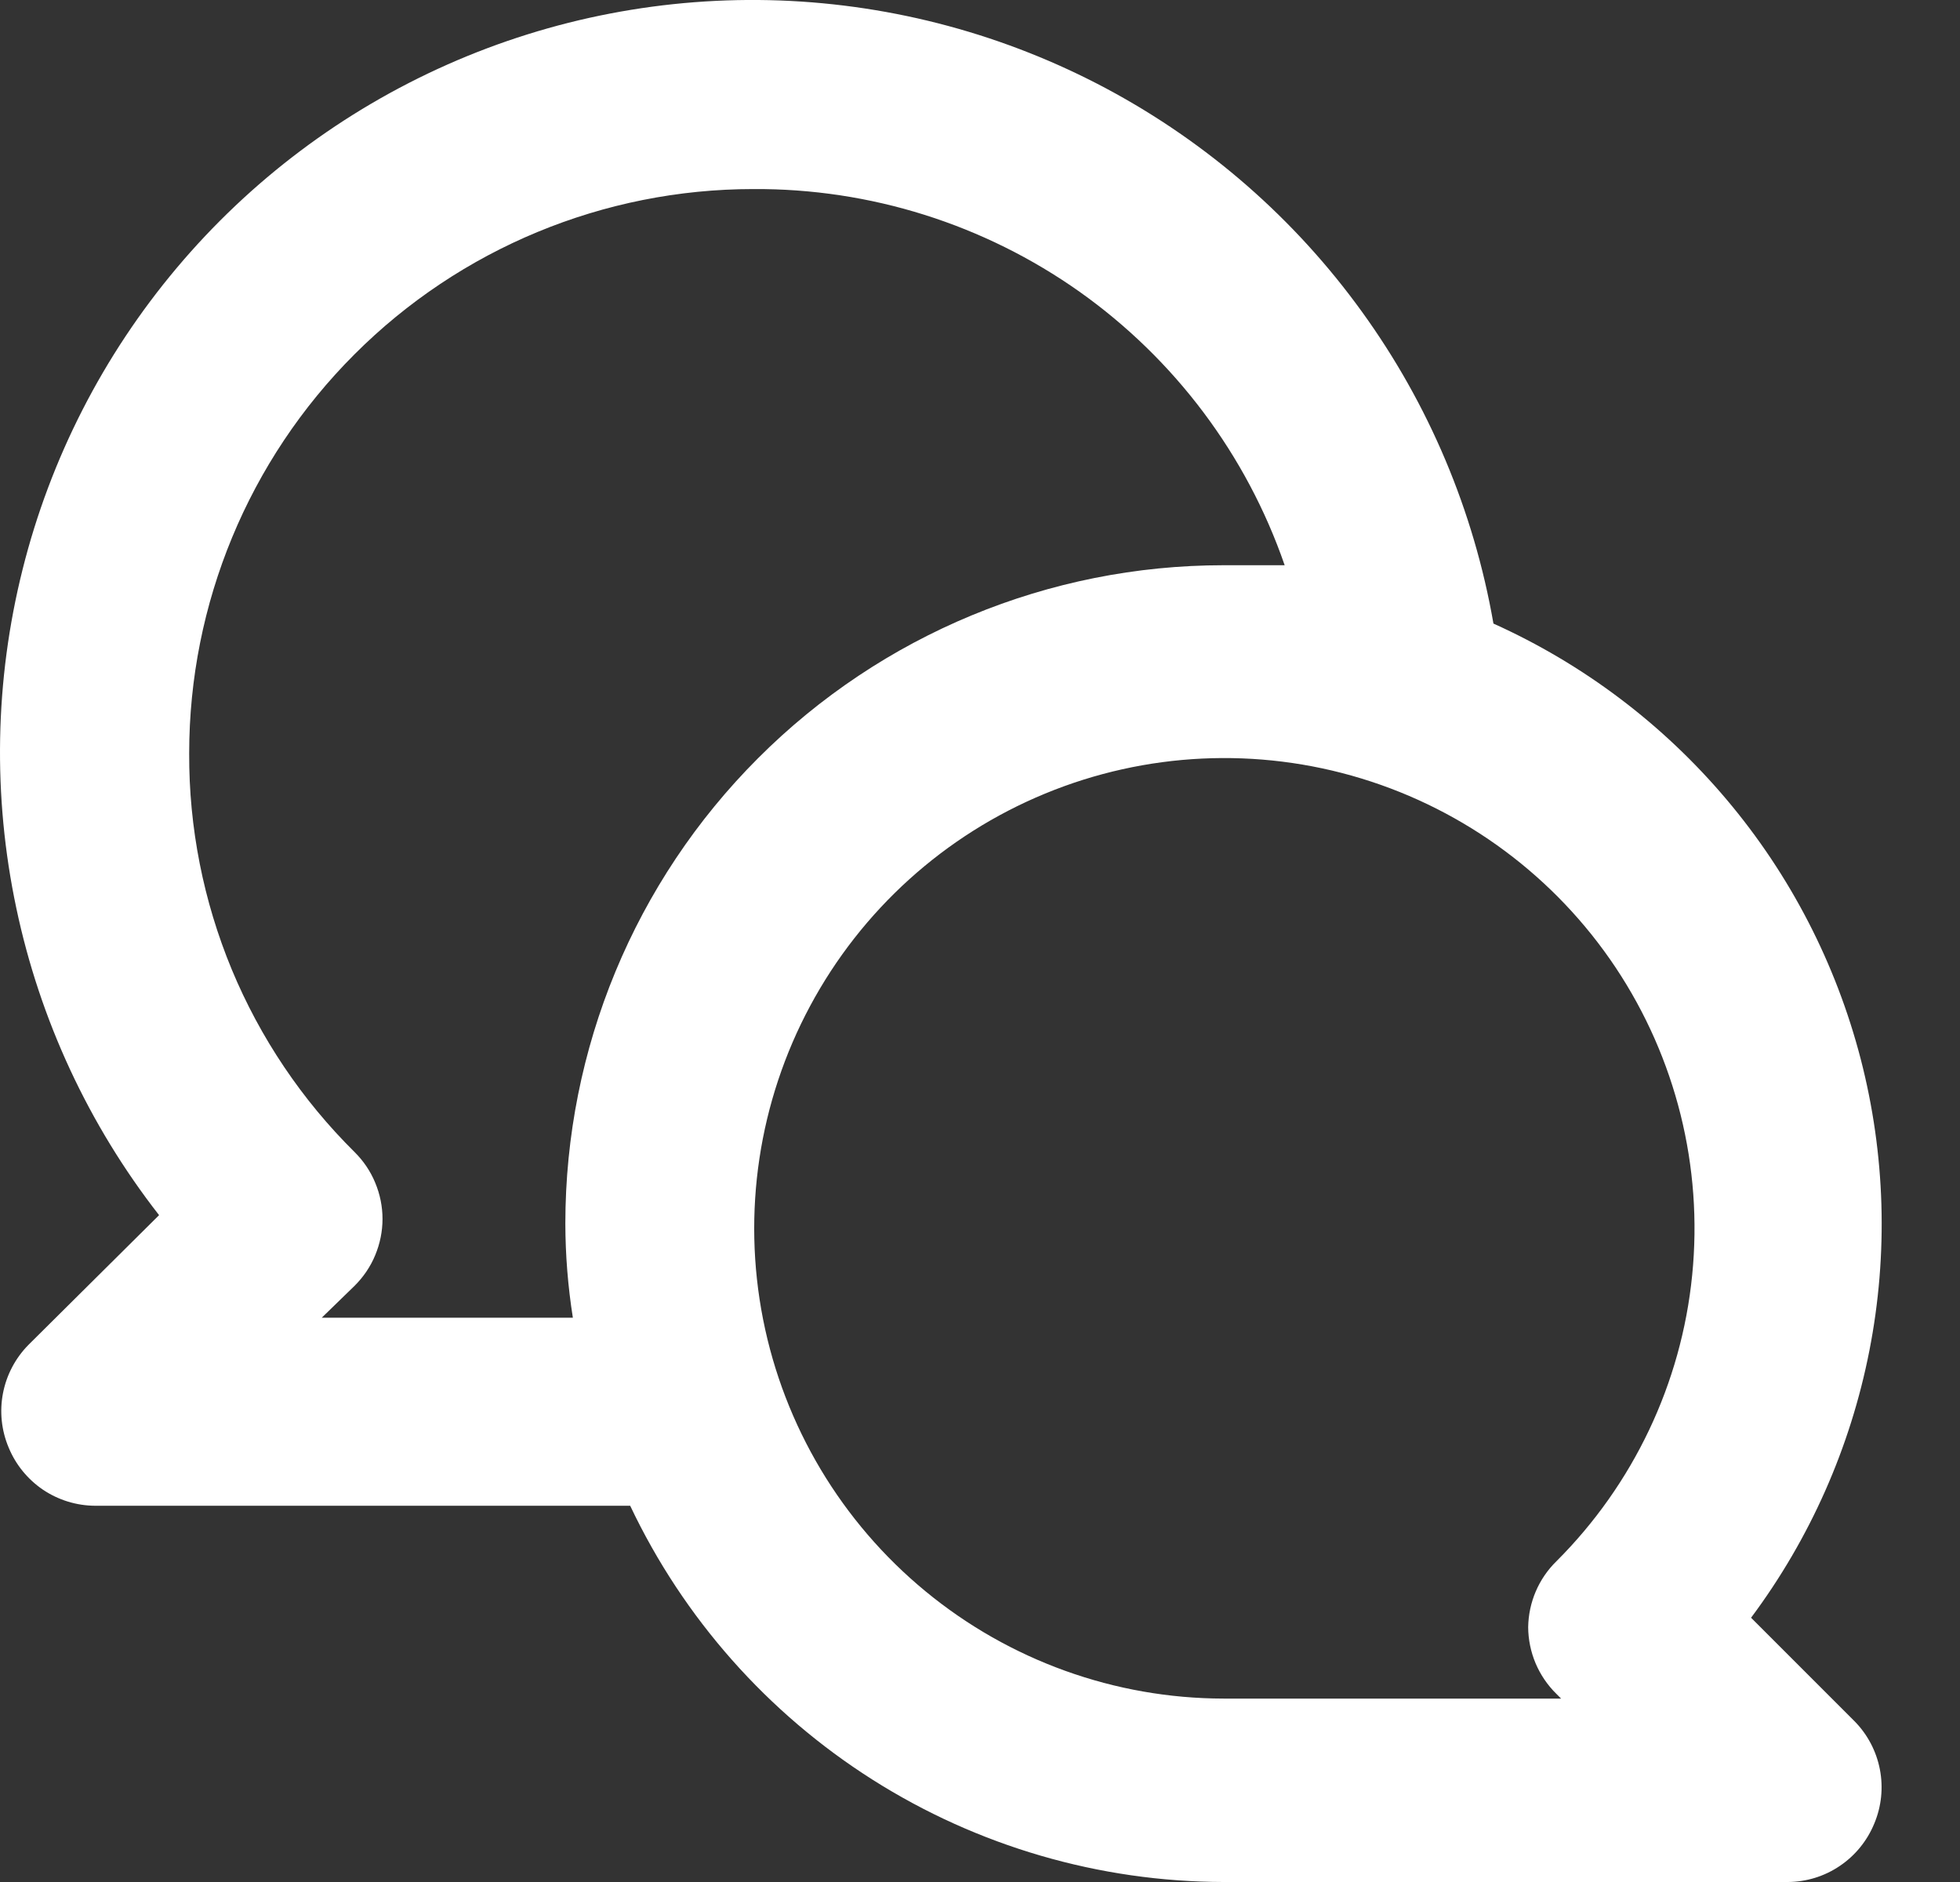 <svg width="25" height="24" viewBox="0 0 25 24" fill="none" xmlns="http://www.w3.org/2000/svg">
<rect x="0" y="0" width="25" height="24" fill="#333333" stroke="none"/>
<path id="Vector" d="M22.335 20.63C23.087 19.622 23.602 18.459 23.844 17.225C24.086 15.992 24.048 14.719 23.733 13.503C23.417 12.286 22.833 11.155 22.022 10.195C21.211 9.234 20.195 8.468 19.049 7.952C18.799 6.515 18.225 5.154 17.37 3.973C16.516 2.791 15.403 1.82 14.117 1.132C12.831 0.445 11.405 0.06 9.948 0.006C8.49 -0.047 7.04 0.232 5.707 0.823C4.374 1.414 3.193 2.301 2.254 3.417C1.315 4.533 0.642 5.848 0.288 7.262C-0.067 8.677 -0.094 10.154 0.208 11.58C0.509 13.007 1.132 14.346 2.029 15.496L0.362 17.151C0.196 17.32 0.083 17.534 0.038 17.767C-0.007 18 0.018 18.24 0.11 18.459C0.2 18.678 0.353 18.865 0.549 18.998C0.746 19.13 0.977 19.201 1.214 19.202H8.038C8.718 20.635 9.789 21.846 11.129 22.695C12.468 23.544 14.021 23.997 15.606 24H22.803C23.04 23.999 23.271 23.928 23.467 23.795C23.663 23.663 23.816 23.475 23.906 23.256C23.998 23.038 24.023 22.797 23.978 22.564C23.933 22.332 23.821 22.118 23.654 21.949L22.335 20.63ZM7.211 15.604C7.212 16.006 7.244 16.407 7.307 16.804H4.104L4.524 16.396C4.636 16.284 4.726 16.152 4.786 16.006C4.847 15.859 4.879 15.703 4.879 15.544C4.879 15.386 4.847 15.229 4.786 15.083C4.726 14.937 4.636 14.804 4.524 14.693C3.852 14.028 3.319 13.236 2.956 12.363C2.594 11.489 2.409 10.553 2.413 9.607C2.413 7.699 3.171 5.868 4.521 4.519C5.87 3.169 7.701 2.411 9.609 2.411C11.099 2.402 12.553 2.86 13.769 3.72C14.984 4.581 15.9 5.801 16.386 7.208C16.122 7.208 15.87 7.208 15.606 7.208C13.38 7.208 11.244 8.093 9.67 9.668C8.095 11.242 7.211 13.377 7.211 15.604ZM19.852 21.601L19.912 21.661H15.606C14.219 21.659 12.876 21.175 11.805 20.293C10.734 19.411 10.002 18.186 9.733 16.824C9.465 15.463 9.677 14.051 10.333 12.829C10.989 11.606 12.048 10.649 13.331 10.12C14.613 9.591 16.039 9.523 17.366 9.928C18.693 10.333 19.839 11.185 20.608 12.339C21.377 13.494 21.722 14.88 21.584 16.26C21.447 17.64 20.834 18.93 19.852 19.91C19.626 20.131 19.497 20.433 19.492 20.75C19.493 20.908 19.525 21.065 19.587 21.212C19.649 21.358 19.739 21.49 19.852 21.601V21.601Z" fill="white"/>
</svg>
